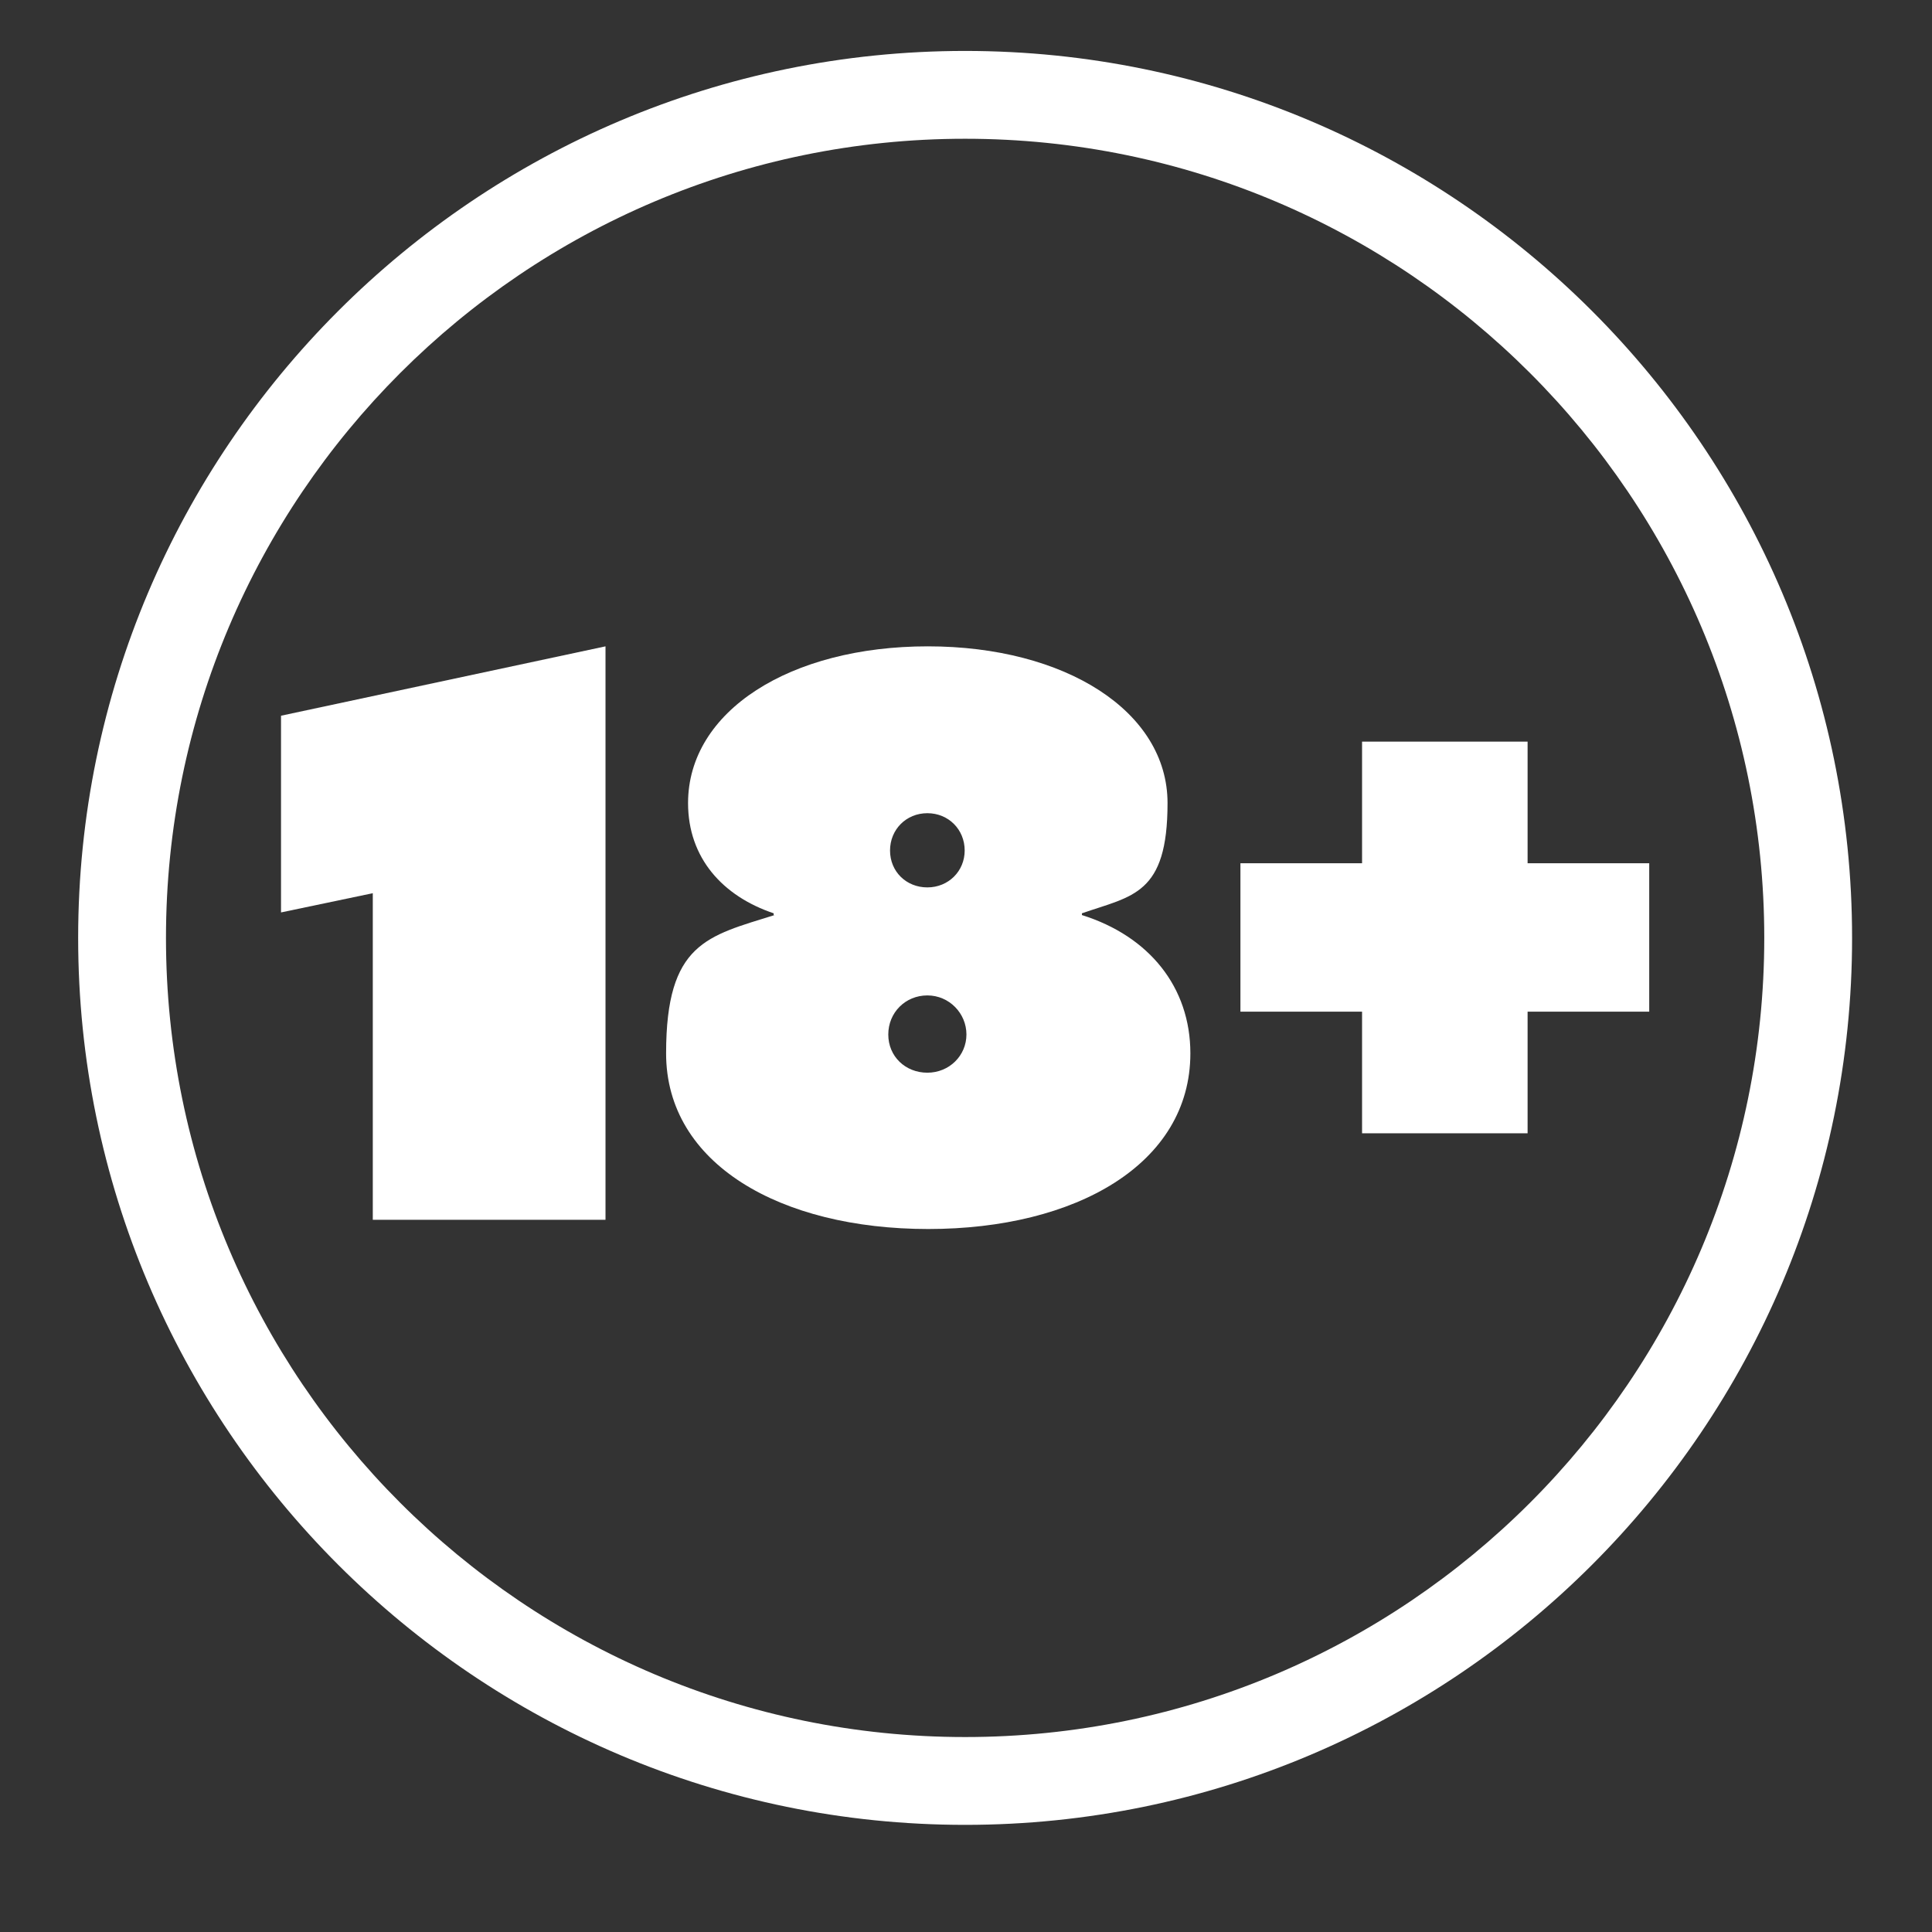 <?xml version="1.0" encoding="UTF-8"?>
<svg xmlns="http://www.w3.org/2000/svg" version="1.1" viewBox="0 0 440 440">
  <rect x="0" y="0" width="440" height="440" fill="#333333" stroke="none"/>
  <defs>
    <style>
      .cls-1 {
        fill: #fff;
      }
    </style>
  </defs>
  <!-- Generator: Adobe Illustrator 28.7.1, SVG Export Plug-In . SVG Version: 1.2.0 Build 142)  -->
  <g>
    <g id="Layer_1">
      <g id="Layer_1-2" data-name="Layer_1">
        <path class="cls-1" d="M219.8,415.6c-111.4,0-202-90.6-202-202S108.4,11.6,219.8,11.6s202,90.6,202,202-90.6,202-202,202ZM219.8,31.6c-100.4,0-182,81.6-182,182s81.6,182,182,182,182-81.6,182-182S320.2,31.6,219.8,31.6Z"/>
        <g>
          <path class="cls-1" d="M85,203.4l-21,4.4v-44.8l73.9-15.8v130.6h-53v-74.5Z"/>
          <path class="cls-1" d="M176.2,208.4v-.4c-11.6-3.9-19.5-12.6-19.5-25.1,0-21,23.3-35.7,54.6-35.7s54.6,14.8,54.6,35.7-8,21.1-19.5,25.1v.4c15.3,4.8,24.7,16.4,24.7,31.5,0,25.2-26.1,40-59.7,40s-59.7-14.8-59.7-40,9.4-26.7,24.7-31.5ZM211.2,244.3c5,0,8.9-3.9,8.9-8.7s-3.9-8.9-8.9-8.9-8.9,3.9-8.9,8.9,3.9,8.7,8.9,8.7ZM219.7,193.7c0-4.8-3.7-8.5-8.5-8.5s-8.5,3.7-8.5,8.5,3.7,8.4,8.5,8.4,8.5-3.7,8.5-8.4Z"/>
          <path class="cls-1" d="M310.2,230.4h-27.7v-33.8h27.7v-27.7h37.7v27.7h27.7v33.8h-27.7v27.7h-37.7v-27.7Z"/>
        </g>
      </g>
    </g>
  </g>
</svg>